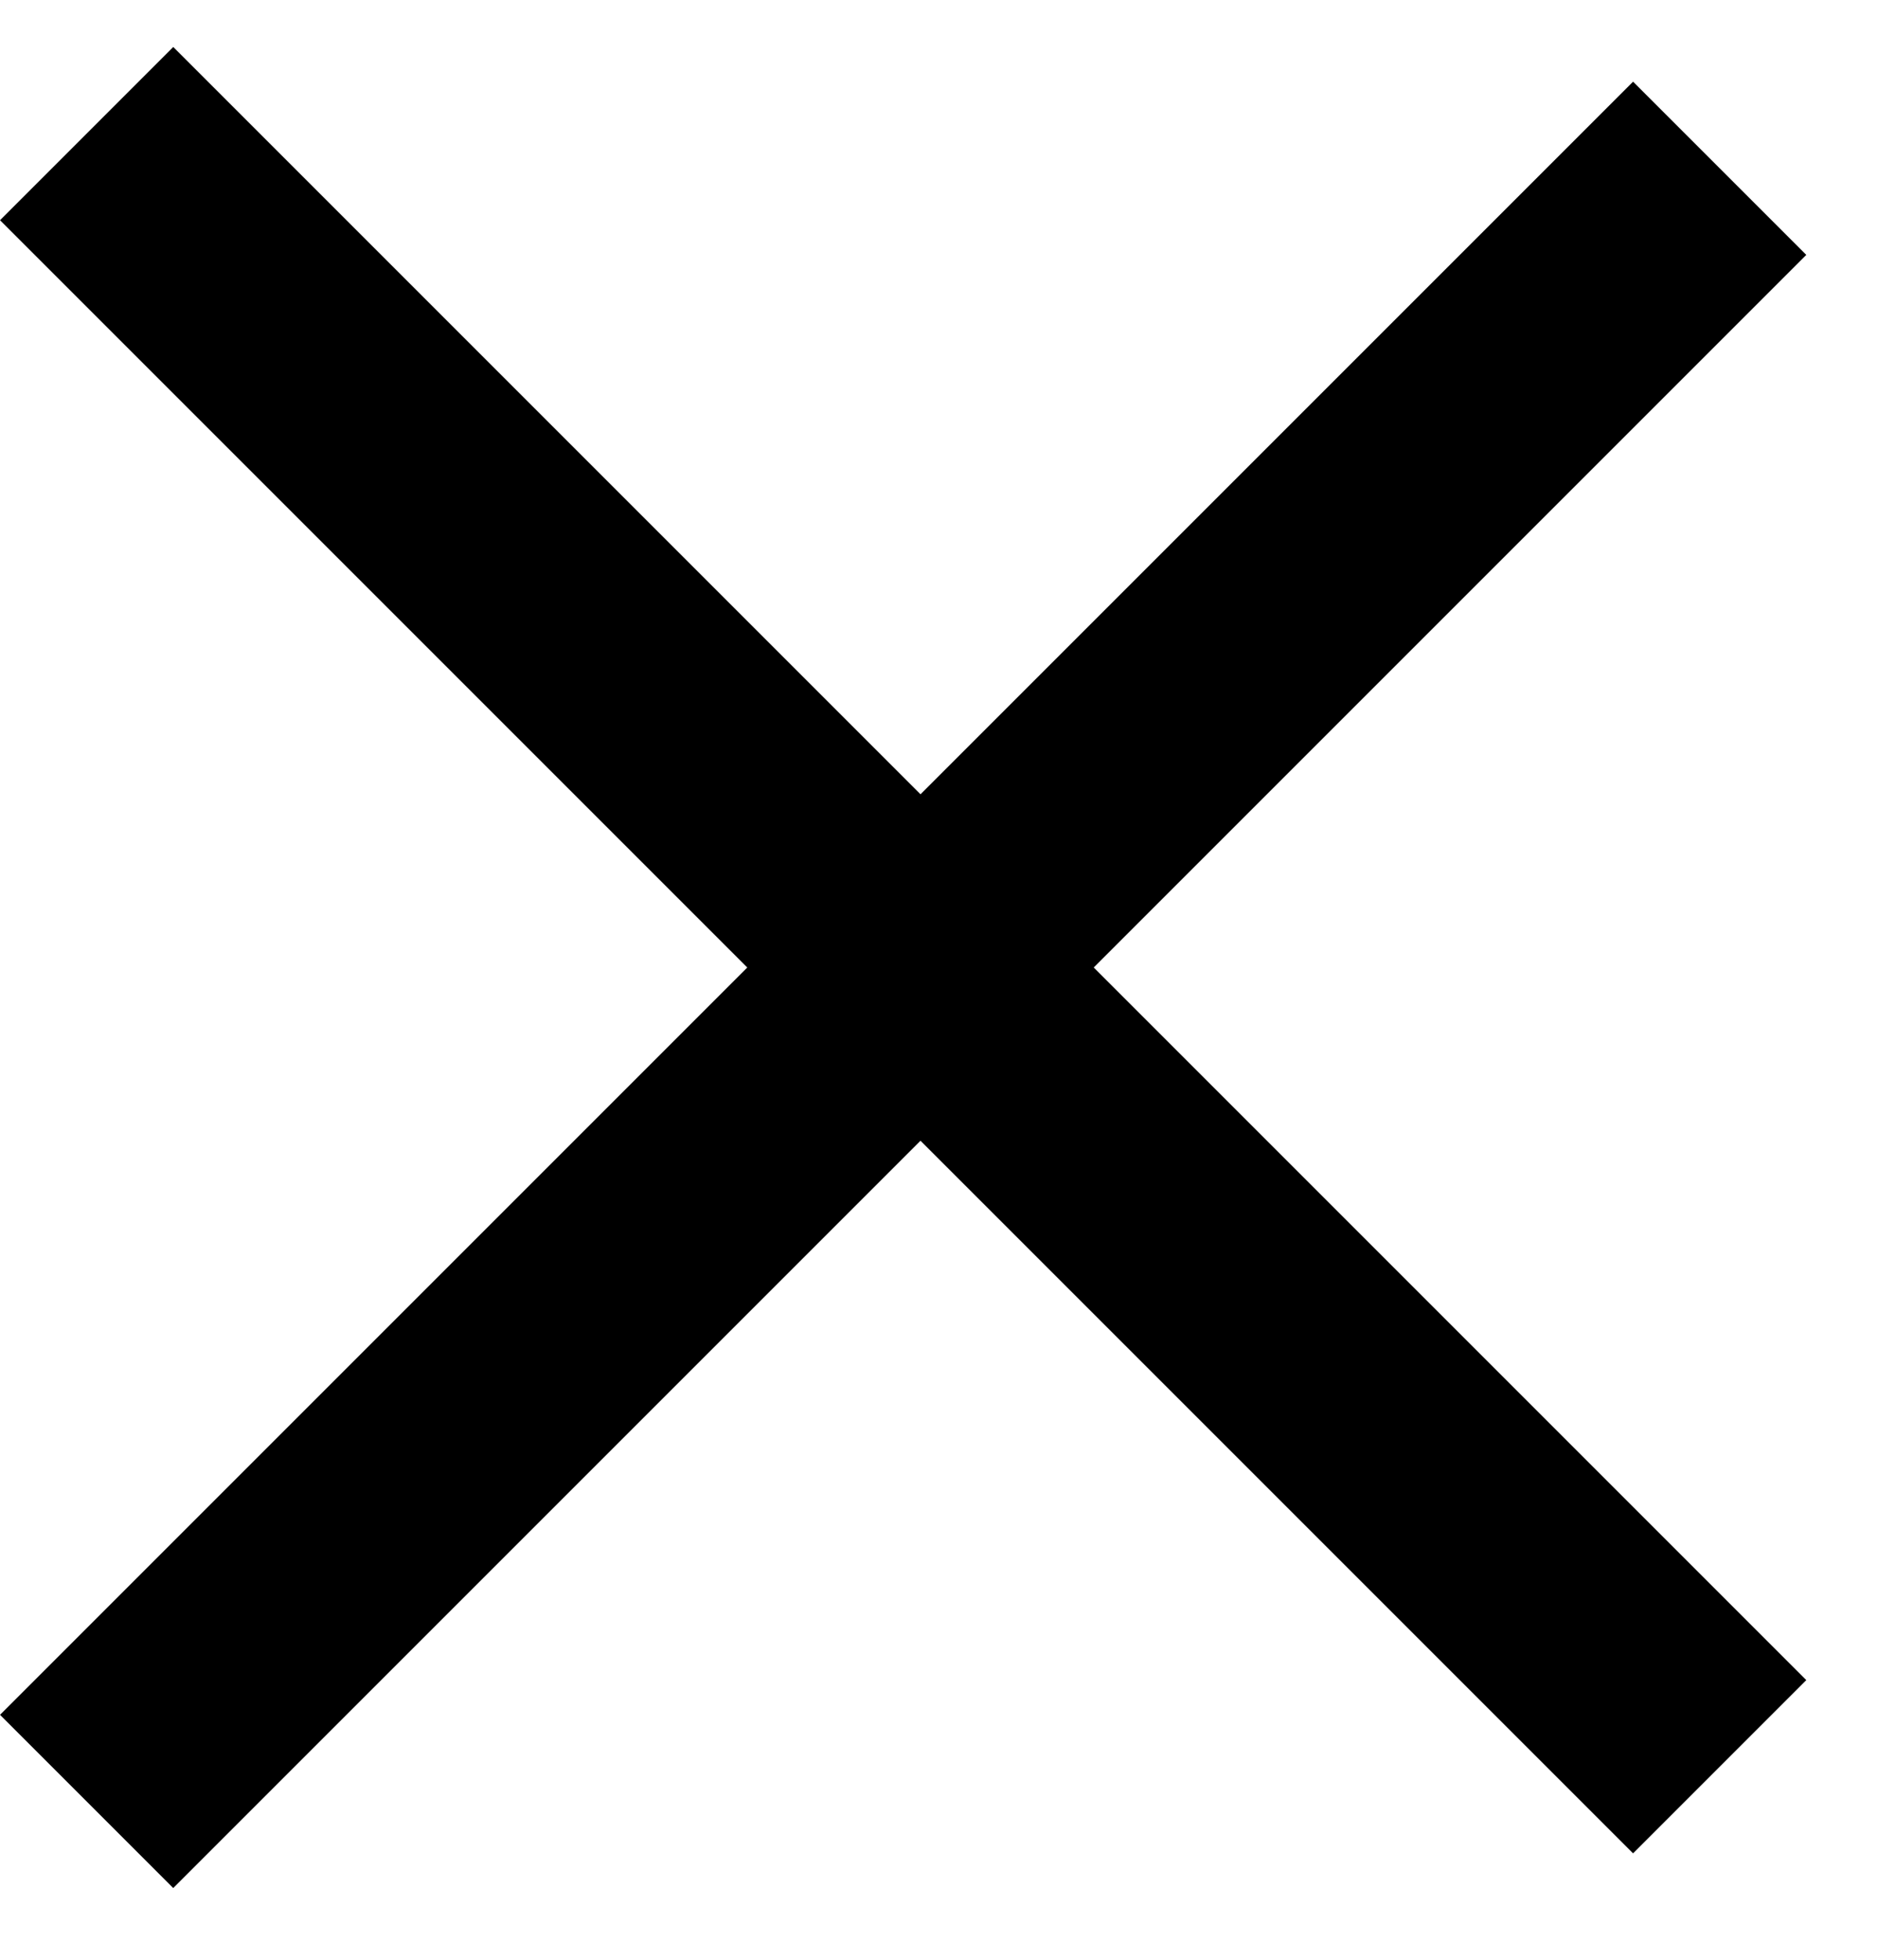 <svg width="23" height="24" viewBox="0 0 23 24" fill="none" xmlns="http://www.w3.org/2000/svg">
<line x1="21.061" y1="2.061" x2="1.061" y2="22.061" stroke="black" stroke-width="3"/>
<line x1="1.061" y1="1.636" x2="21.061" y2="21.636" stroke="black" stroke-width="3"/>
</svg>
